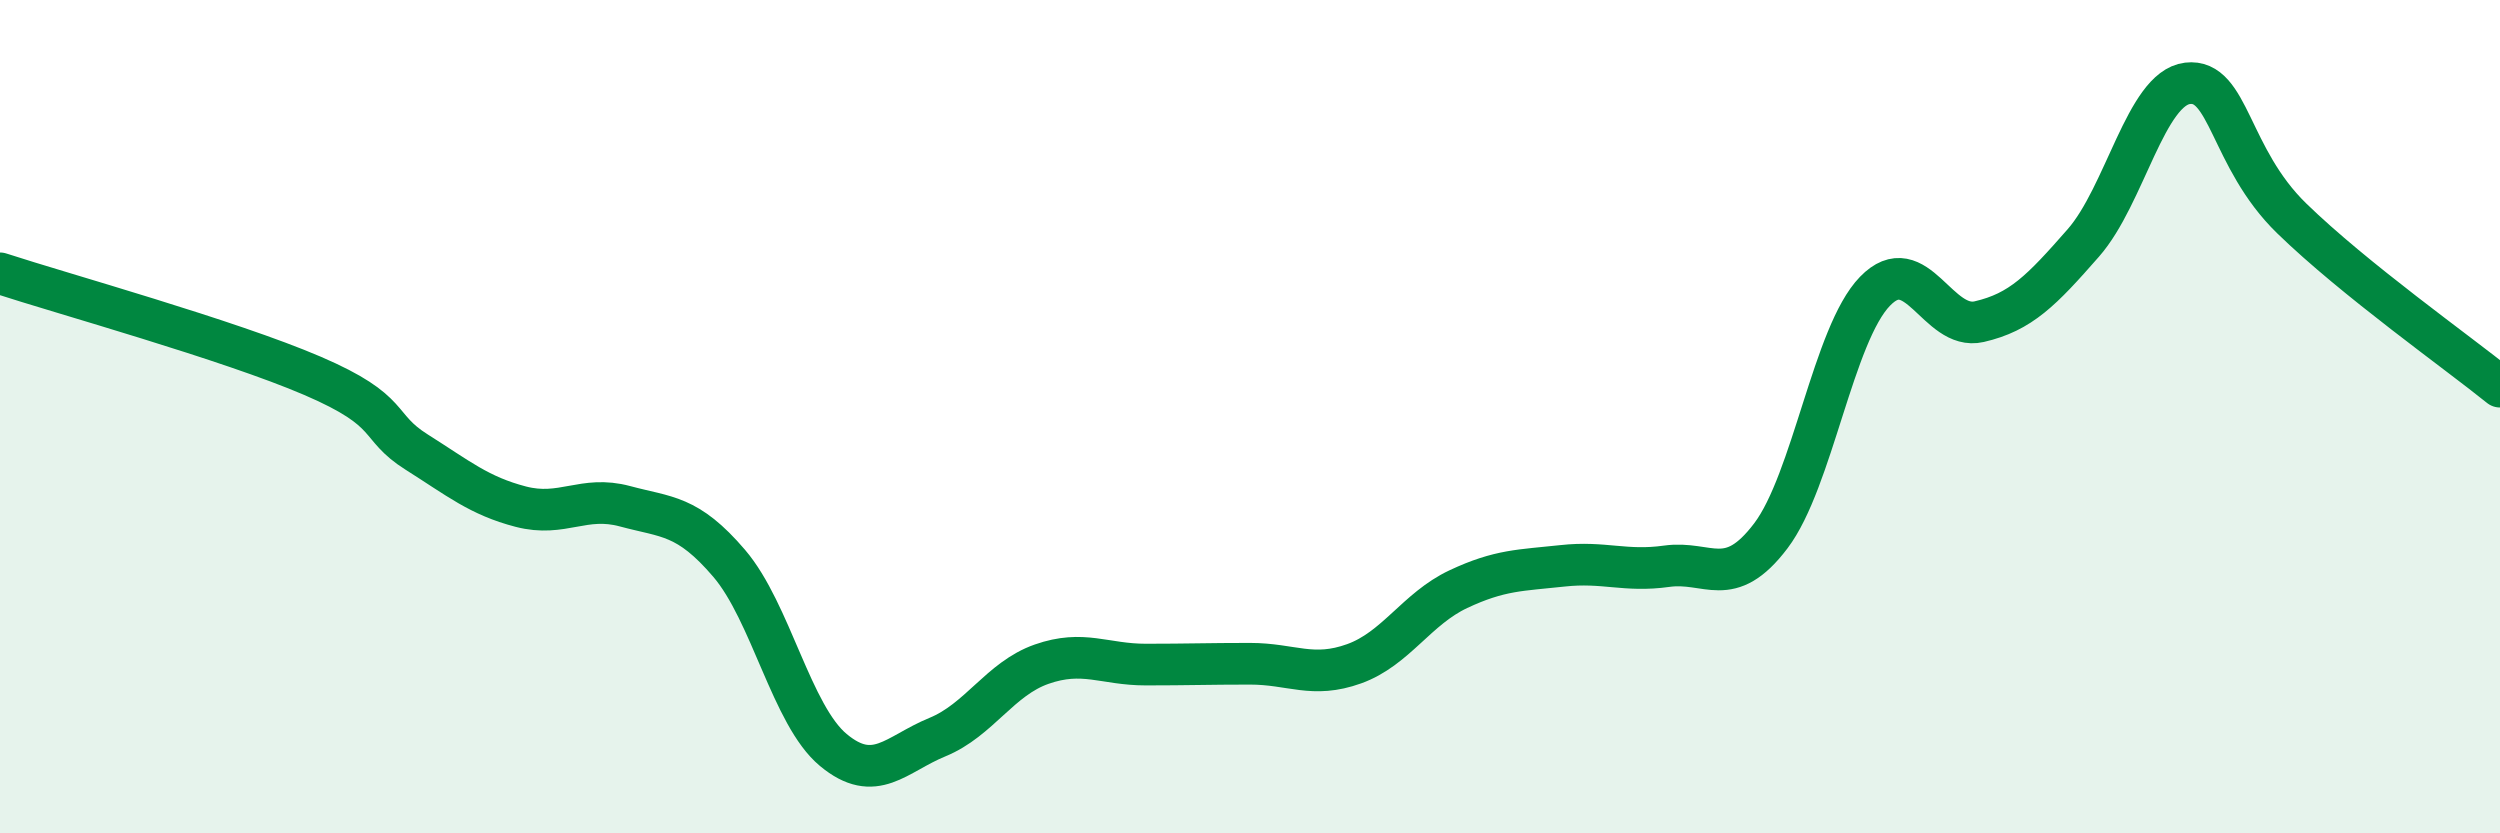 
    <svg width="60" height="20" viewBox="0 0 60 20" xmlns="http://www.w3.org/2000/svg">
      <path
        d="M 0,6.56 C 1.5,7.05 5.5,8.16 7.5,9.02 C 9.5,9.88 9,10.22 10,10.85 C 11,11.48 11.5,11.9 12.5,12.16 C 13.5,12.42 14,11.88 15,12.15 C 16,12.42 16.5,12.35 17.5,13.52 C 18.5,14.69 19,17.17 20,18 C 21,18.83 21.5,18.1 22.5,17.69 C 23.5,17.28 24,16.29 25,15.94 C 26,15.59 26.5,15.95 27.5,15.95 C 28.5,15.95 29,15.93 30,15.93 C 31,15.93 31.5,16.29 32.5,15.93 C 33.5,15.57 34,14.61 35,14.14 C 36,13.67 36.5,13.69 37.5,13.58 C 38.5,13.47 39,13.73 40,13.59 C 41,13.45 41.5,14.18 42.5,12.86 C 43.5,11.54 44,8.02 45,6.99 C 46,5.96 46.5,7.95 47.5,7.72 C 48.5,7.49 49,6.97 50,5.83 C 51,4.69 51.5,2.12 52.5,2 C 53.5,1.88 53.5,3.78 55,5.24 C 56.5,6.7 59,8.47 60,9.28L60 20L0 20Z"
        fill="#008740"
        opacity="0.1"
        stroke-linecap="round"
        stroke-linejoin="round"
      />
      <path
        d="M 0,6.56 C 1.5,7.05 5.5,8.16 7.5,9.02 C 9.5,9.88 9,10.22 10,10.85 C 11,11.48 11.5,11.9 12.5,12.16 C 13.5,12.42 14,11.88 15,12.15 C 16,12.42 16.5,12.35 17.5,13.52 C 18.5,14.69 19,17.17 20,18 C 21,18.83 21.5,18.1 22.5,17.69 C 23.5,17.28 24,16.29 25,15.94 C 26,15.59 26.5,15.95 27.5,15.95 C 28.5,15.95 29,15.93 30,15.93 C 31,15.93 31.5,16.29 32.5,15.93 C 33.5,15.57 34,14.61 35,14.14 C 36,13.67 36.5,13.69 37.5,13.58 C 38.5,13.47 39,13.73 40,13.59 C 41,13.45 41.5,14.18 42.5,12.86 C 43.5,11.54 44,8.02 45,6.99 C 46,5.96 46.5,7.95 47.5,7.72 C 48.5,7.49 49,6.97 50,5.83 C 51,4.69 51.5,2.12 52.5,2 C 53.5,1.88 53.5,3.78 55,5.24 C 56.5,6.7 59,8.47 60,9.28"
        stroke="#008740"
        stroke-width="1"
        fill="none"
        stroke-linecap="round"
        stroke-linejoin="round"
      />
    </svg>
  